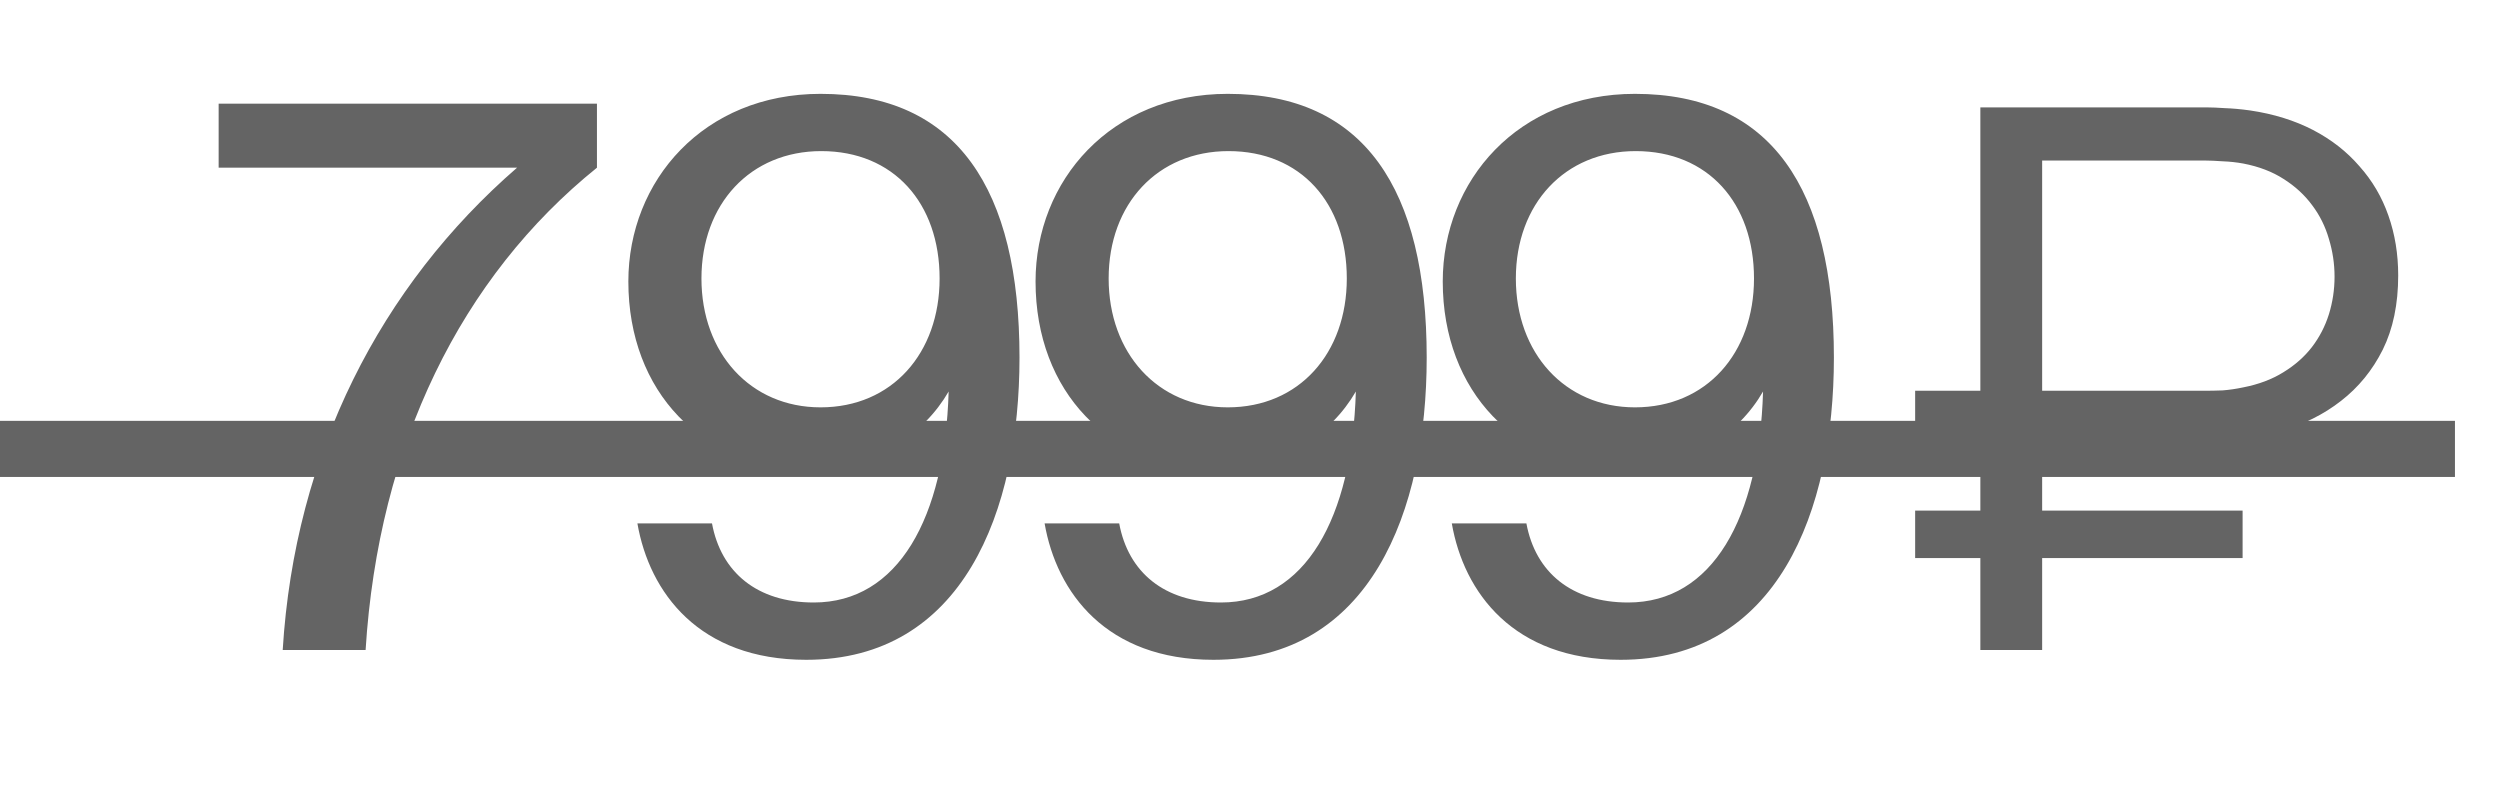 <?xml version="1.0" encoding="UTF-8"?> <svg xmlns="http://www.w3.org/2000/svg" width="50" height="16" viewBox="0 0 50 16" fill="none"><path d="M4.373 3.354V2.073H11.939V3.354C9.226 5.539 7.568 8.9 7.312 13H5.654C5.895 9.066 7.613 5.72 10.341 3.354H4.373ZM18.792 5.57C18.792 4.062 17.873 3.022 16.426 3.022C15.009 3.022 14.029 4.077 14.029 5.57C14.029 7.062 15.009 8.147 16.411 8.147C17.842 8.147 18.792 7.062 18.792 5.57ZM16.275 12.05C17.963 12.05 18.898 10.362 18.973 7.83C18.475 8.689 17.526 9.353 16.079 9.353C14.059 9.353 12.567 7.845 12.567 5.63C12.567 3.61 14.075 1.877 16.411 1.877C19.139 1.877 20.39 3.776 20.39 7.152C20.39 10.227 19.259 13.196 16.124 13.196C13.984 13.196 12.989 11.854 12.748 10.468H14.24C14.421 11.448 15.145 12.05 16.275 12.05ZM26.936 5.57C26.936 4.062 26.017 3.022 24.57 3.022C23.153 3.022 22.173 4.077 22.173 5.57C22.173 7.062 23.153 8.147 24.555 8.147C25.986 8.147 26.936 7.062 26.936 5.57ZM24.419 12.05C26.107 12.05 27.041 10.362 27.117 7.83C26.619 8.689 25.67 9.353 24.223 9.353C22.203 9.353 20.711 7.845 20.711 5.63C20.711 3.61 22.219 1.877 24.555 1.877C27.283 1.877 28.534 3.776 28.534 7.152C28.534 10.227 27.403 13.196 24.268 13.196C22.128 13.196 21.133 11.854 20.892 10.468H22.384C22.565 11.448 23.289 12.05 24.419 12.05ZM35.08 5.57C35.08 4.062 34.161 3.022 32.714 3.022C31.297 3.022 30.317 4.077 30.317 5.57C30.317 7.062 31.297 8.147 32.699 8.147C34.131 8.147 35.08 7.062 35.08 5.57ZM32.563 12.05C34.251 12.05 35.186 10.362 35.261 7.83C34.764 8.689 33.814 9.353 32.367 9.353C30.348 9.353 28.855 7.845 28.855 5.63C28.855 3.61 30.363 1.877 32.699 1.877C35.427 1.877 36.678 3.776 36.678 7.152C36.678 10.227 35.547 13.196 32.412 13.196C30.272 13.196 29.277 11.854 29.036 10.468H30.528C30.709 11.448 31.433 12.05 32.563 12.05ZM38.303 7.815H39.607V2.148H44.144C44.234 2.148 44.352 2.153 44.498 2.163C44.648 2.168 44.817 2.183 45.003 2.209C45.475 2.279 45.894 2.41 46.261 2.6C46.628 2.791 46.937 3.033 47.188 3.324C47.444 3.61 47.638 3.939 47.768 4.311C47.899 4.683 47.964 5.082 47.964 5.509C47.964 6.082 47.861 6.577 47.655 6.994C47.449 7.406 47.17 7.747 46.819 8.019C46.472 8.29 46.068 8.491 45.605 8.622C45.143 8.752 44.656 8.818 44.144 8.818H40.843V10.212H44.852V11.161H40.843V13H39.607V11.161H38.303V10.212H39.607V8.818H38.303V7.815ZM44.113 7.815C44.209 7.815 44.322 7.813 44.453 7.808C44.583 7.798 44.721 7.778 44.867 7.747C45.173 7.687 45.44 7.587 45.666 7.446C45.897 7.305 46.088 7.137 46.239 6.941C46.389 6.745 46.502 6.527 46.578 6.286C46.653 6.044 46.691 5.793 46.691 5.532C46.691 5.276 46.653 5.024 46.578 4.778C46.507 4.532 46.397 4.309 46.246 4.108C46.095 3.902 45.904 3.726 45.673 3.58C45.447 3.434 45.178 3.331 44.867 3.271C44.731 3.246 44.593 3.231 44.453 3.226C44.312 3.216 44.199 3.211 44.113 3.211H40.843V7.815H44.113Z" fill="#646464"></path><path d="M0 8.978H49.099" stroke="#646464" stroke-width="1.122"></path></svg> 